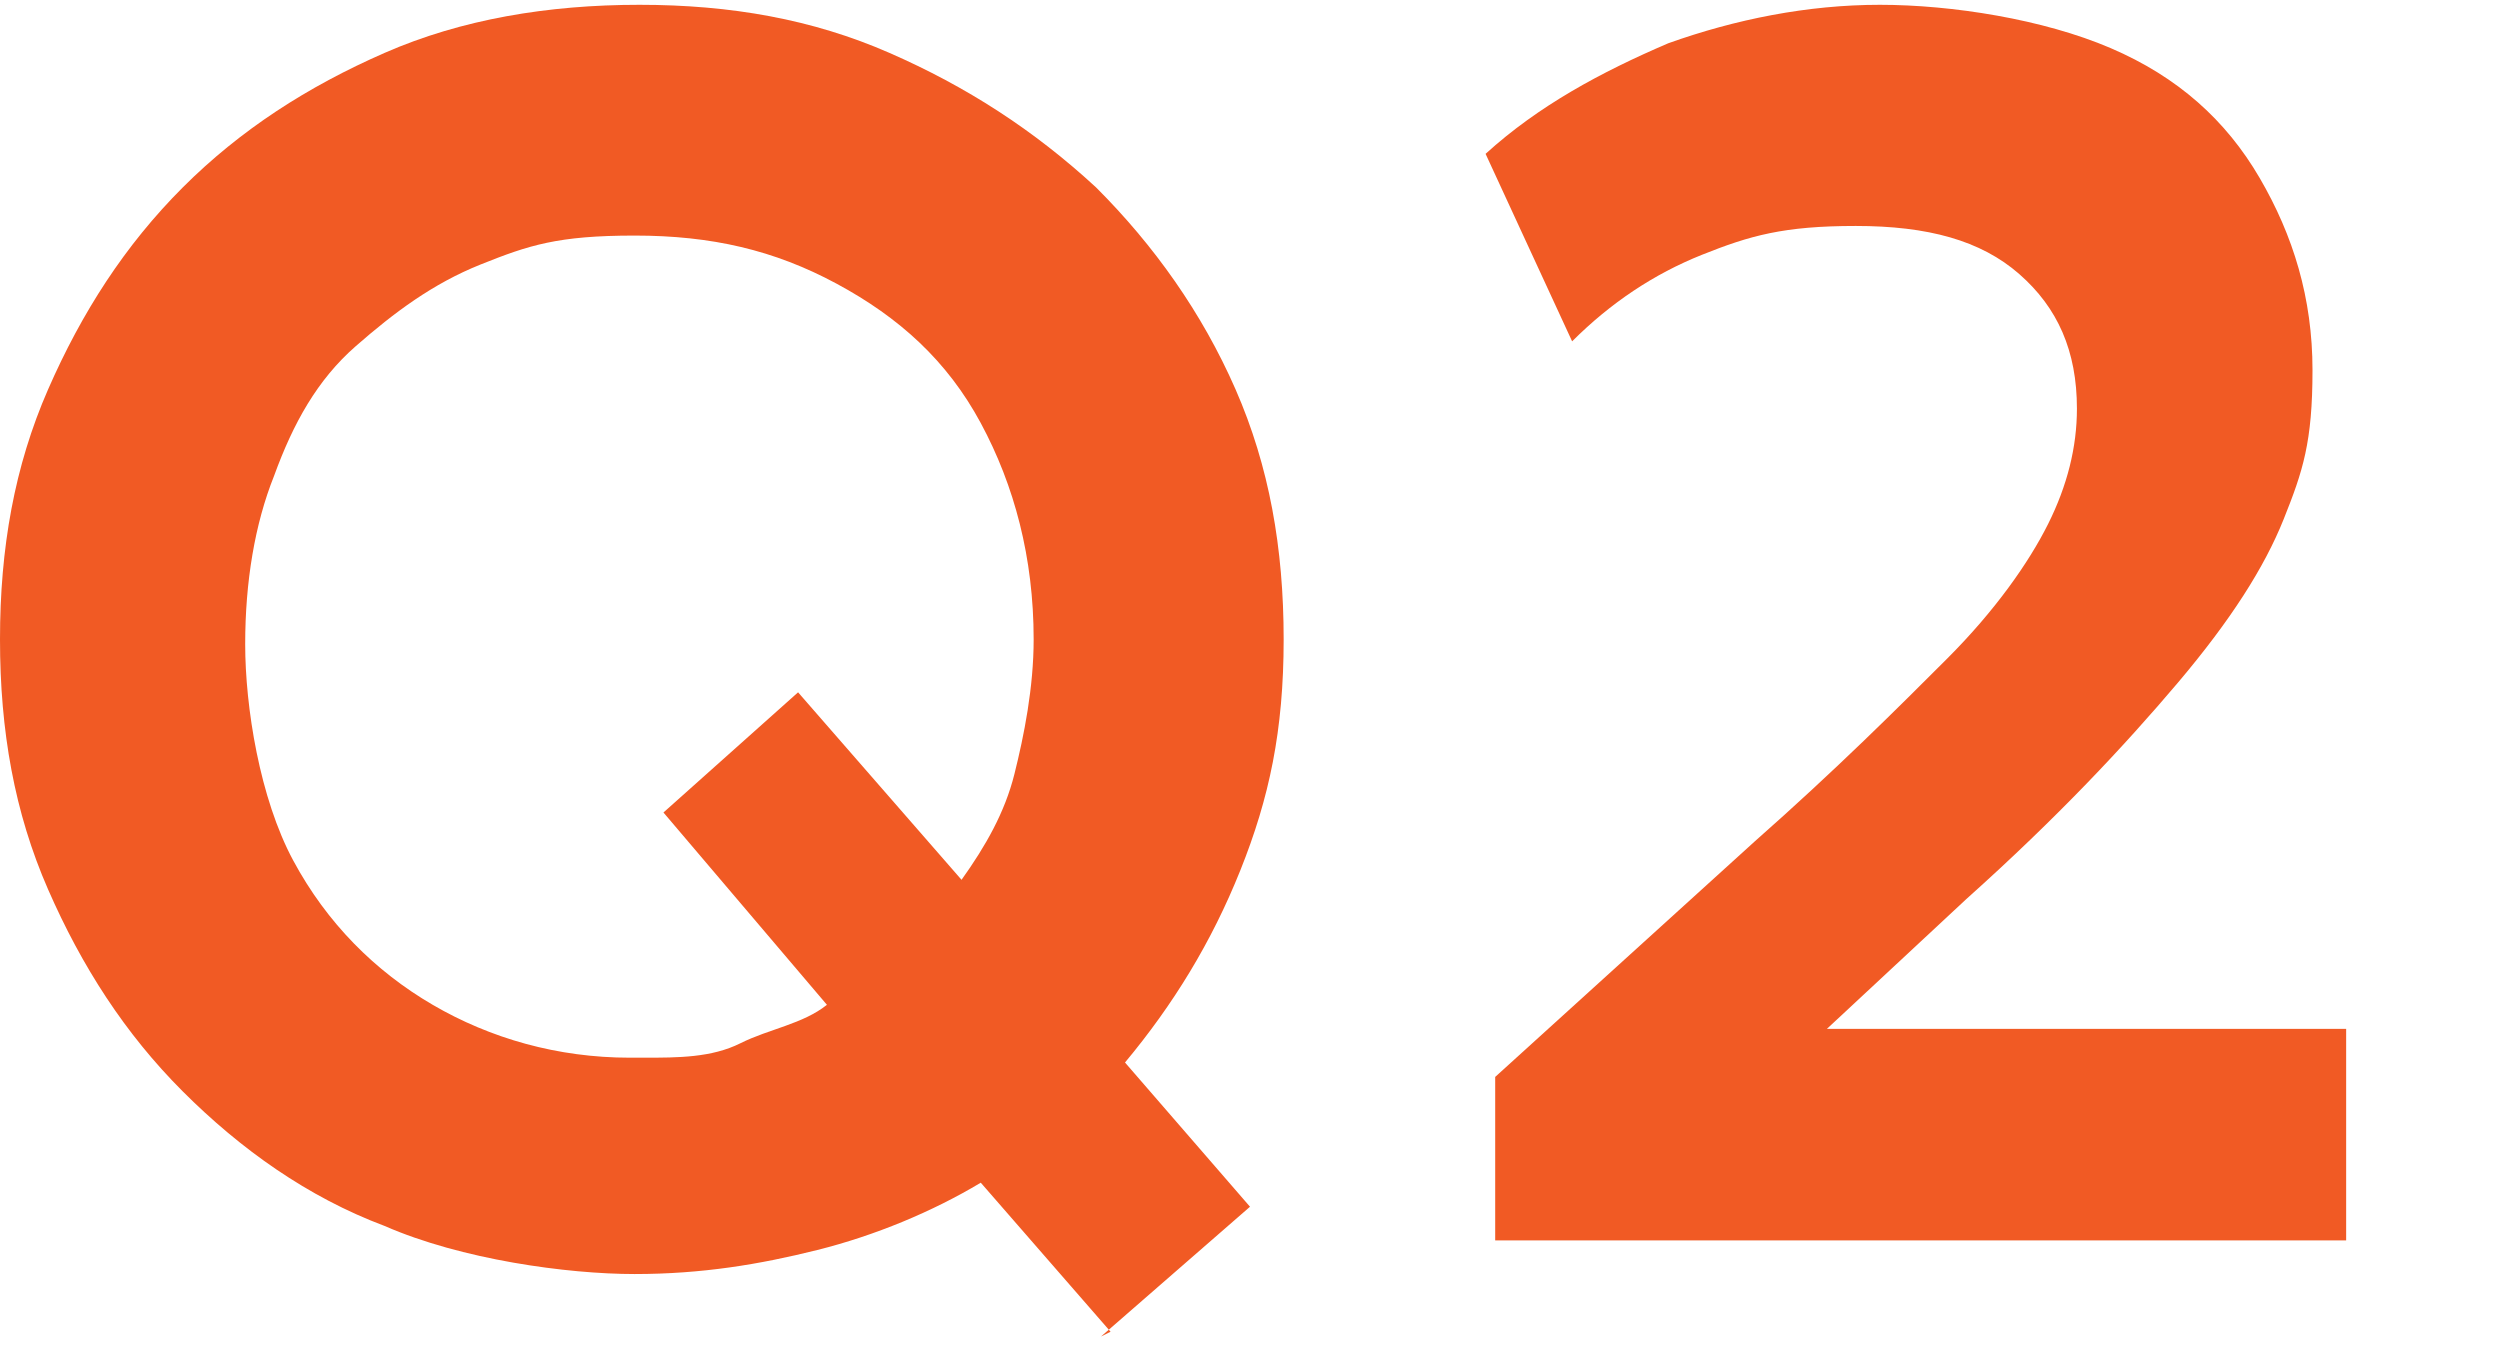 <?xml version="1.0" encoding="UTF-8"?>
<svg id="_レイヤー_2" data-name=" レイヤー 2" xmlns="http://www.w3.org/2000/svg" version="1.1" viewBox="0 0 52 28">
  <defs>
    <style>
      .cls-1 {
        fill: #f15a24;
        stroke-width: 0px;
      }
    </style>
  </defs>
  <g id="design">
    <g>
      <path class="cls-1" d="M23.1,27.7l-2.7-3.1c-1,.6-2.2,1.1-3.4,1.4-1.2.3-2.4.5-3.8.5s-3.6-.3-5.2-1c-1.6-.6-3-1.6-4.2-2.8-1.2-1.2-2.1-2.6-2.8-4.2-.7-1.6-1-3.3-1-5.2s.3-3.6,1-5.2c.7-1.6,1.6-3,2.8-4.2s2.6-2.1,4.2-2.8c1.6-.7,3.4-1,5.3-1s3.6.3,5.2,1c1.6.7,3,1.6,4.3,2.8,1.2,1.2,2.2,2.6,2.9,4.2.7,1.6,1,3.3,1,5.2s-.3,3.3-.9,4.8-1.4,2.8-2.4,4l2.6,3-3.1,2.7h0ZM13.4,22c.7,0,1.4,0,2-.3s1.3-.4,1.8-.8l-3.4-4,2.8-2.5,3.4,3.9c.5-.7.9-1.4,1.1-2.2s.4-1.8.4-2.8c0-1.7-.4-3.2-1.1-4.5-.7-1.3-1.7-2.2-3-2.9s-2.6-1-4.2-1-2.2.2-3.2.6-1.8,1-2.6,1.7-1.3,1.6-1.7,2.7c-.4,1-.6,2.2-.6,3.5s.3,3.2,1,4.5,1.7,2.3,2.9,3c1.2.7,2.6,1.1,4.1,1.1h0Z"/>
      <path class="cls-1" d="M31.1,26v-3.6l5.4-4.9c1.7-1.5,3-2.8,4-3.8,1-1,1.7-2,2.1-2.8.4-.8.6-1.6.6-2.4,0-1.2-.4-2.1-1.2-2.8-.8-.7-1.9-1-3.4-1s-2.2.2-3.2.6-1.9,1-2.7,1.8l-1.8-3.9c1.1-1,2.4-1.7,3.8-2.3,1.4-.5,2.9-.8,4.4-.8s3.4.3,4.8.9c1.4.6,2.4,1.5,3.1,2.7s1.1,2.5,1.1,4-.2,2.1-.6,3.1-1.1,2.1-2.2,3.4-2.5,2.8-4.4,4.5l-2.9,2.7h10.8v4.4h-17.7,0Z"/>
    </g>
  </g>
</svg>